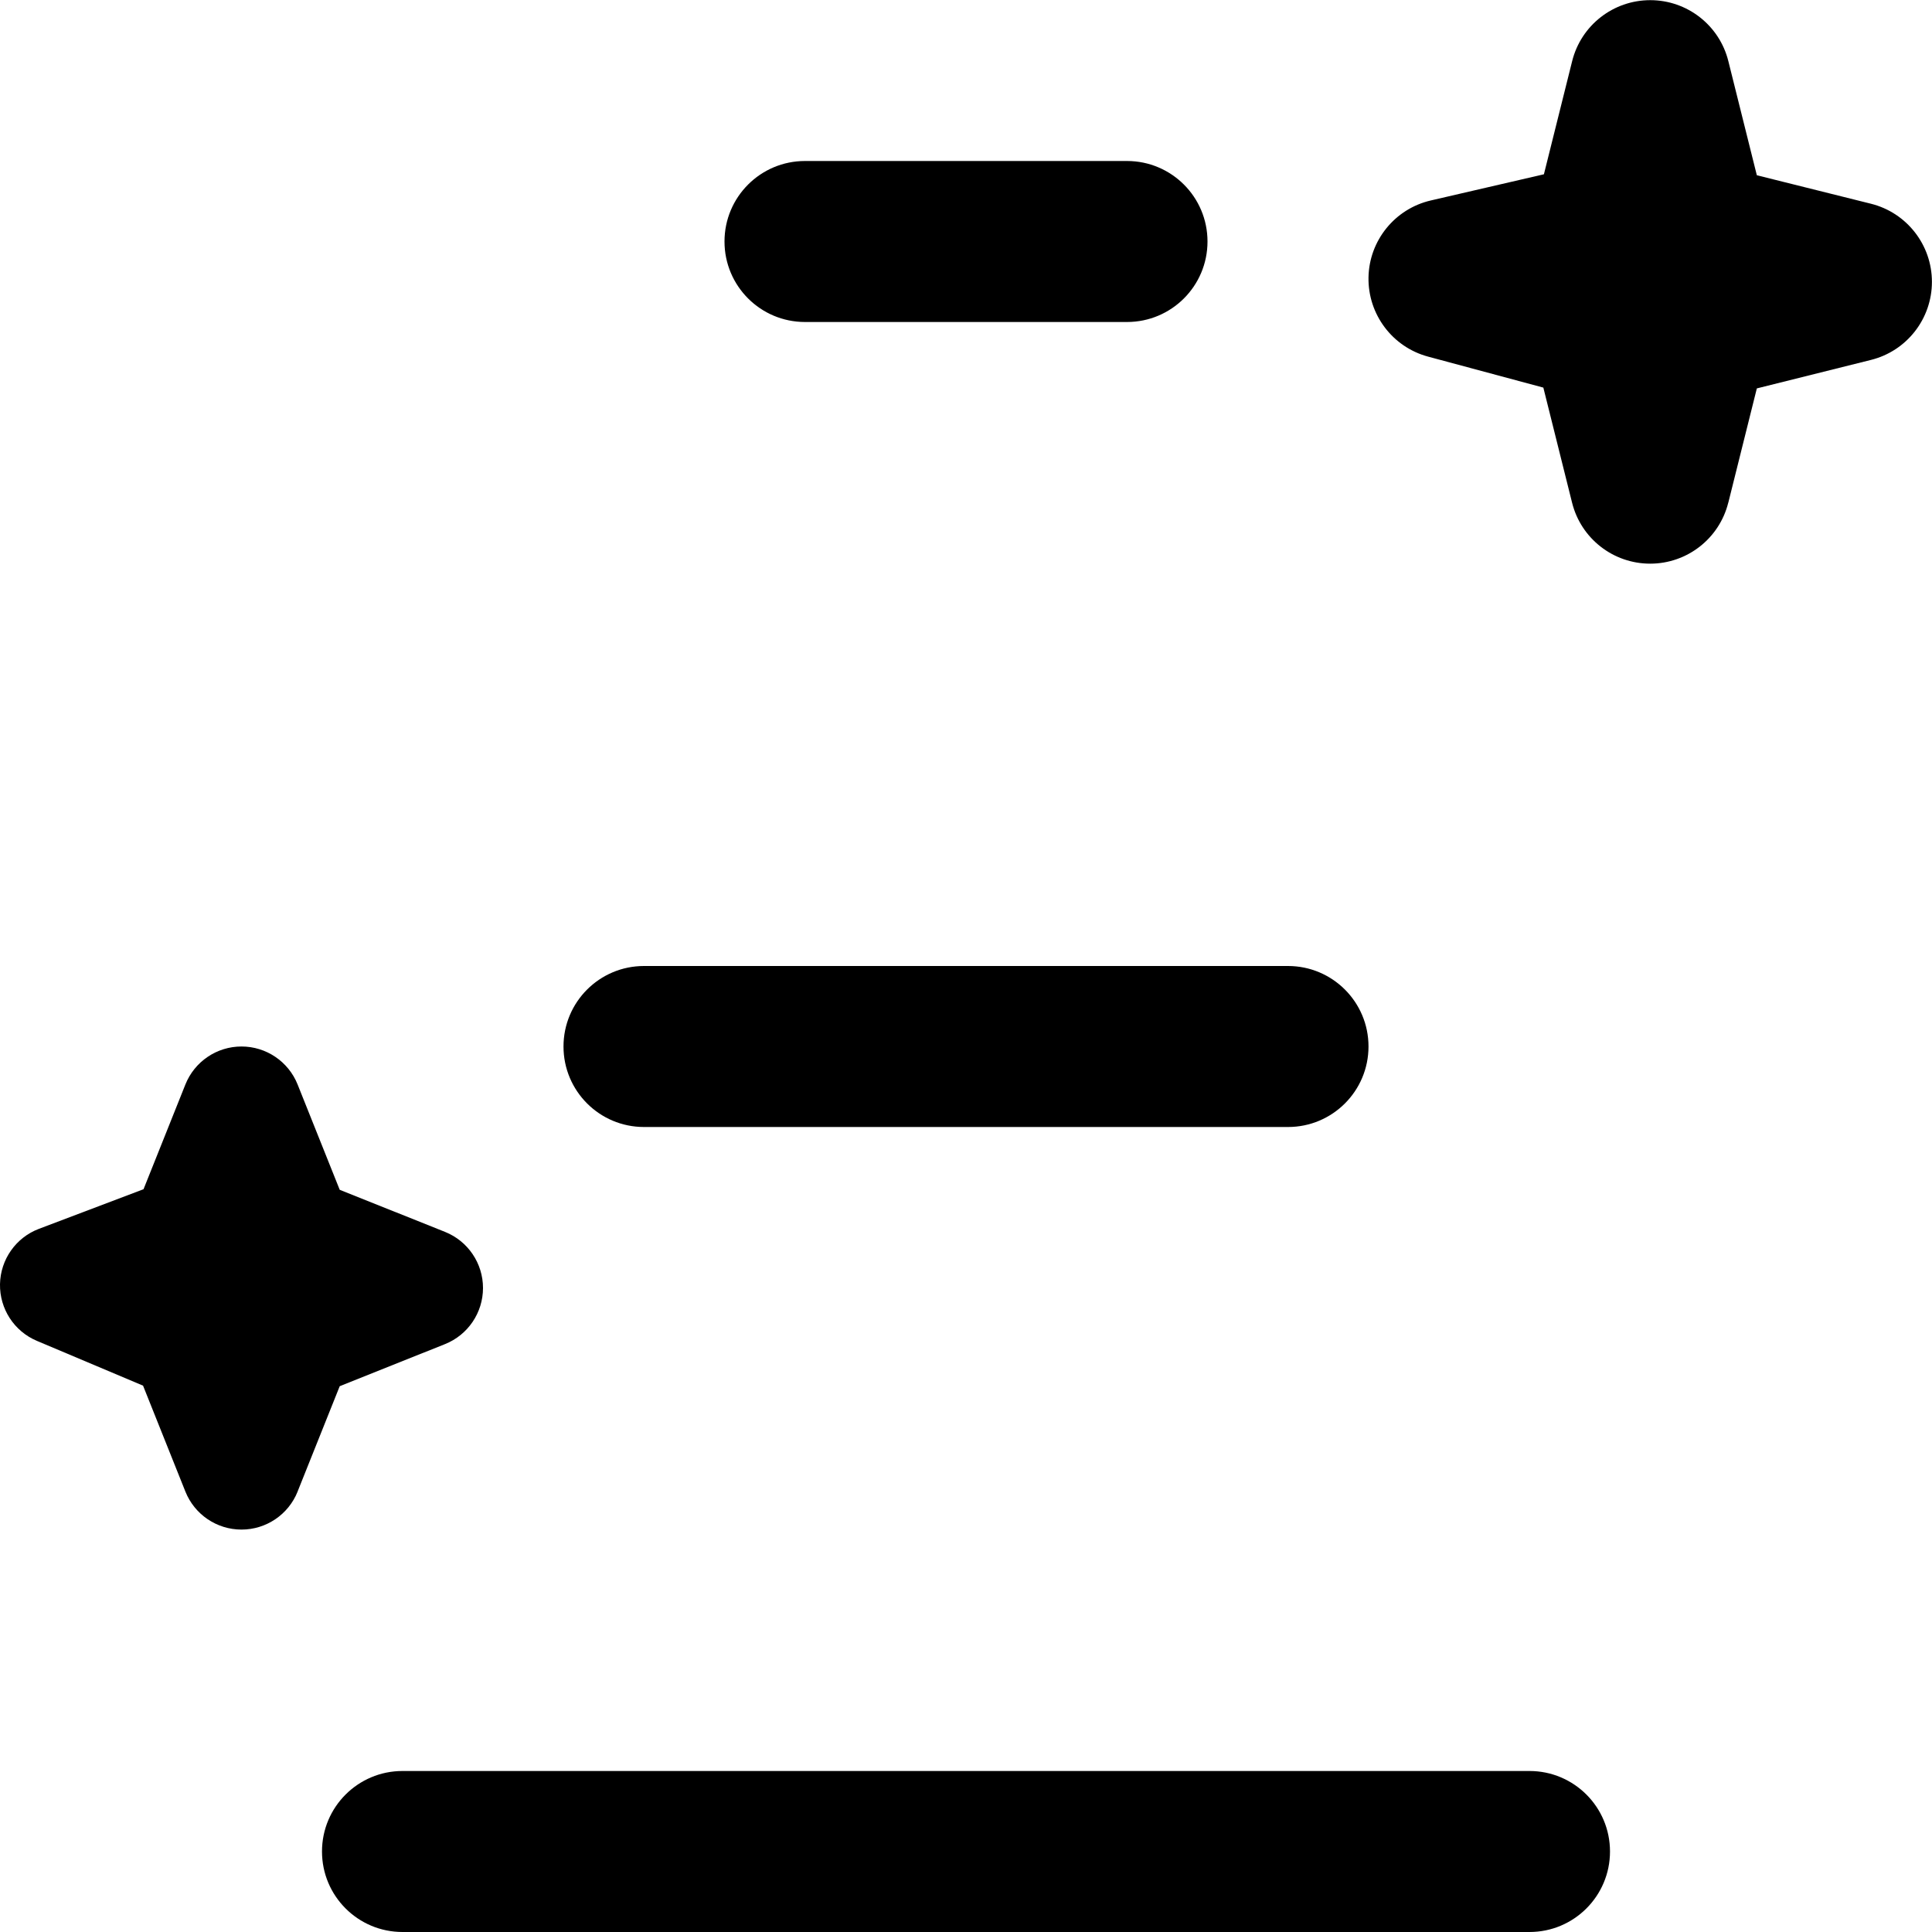 <?xml version="1.0" encoding="UTF-8"?>
<svg xmlns="http://www.w3.org/2000/svg" id="Layer_1" data-name="Layer 1" viewBox="0 0 24 24" width="512" height="512"><path d="m19,24H5c-.552,0-1-.447-1-1s.448-1,1-1h14c.552,0,1,.447,1,1s-.448,1-1,1Zm-2-11c0-.553-.448-1-1-1h-8c-.552,0-1,.447-1,1s.448,1,1,1h8c.552,0,1-.447,1-1Zm-2-10c0-.553-.448-1-1-1h-4c-.552,0-1,.447-1,1s.448,1,1,1h4c.552,0,1-.447,1-1Zm6.47,3.243l.354-1.418,1.418-.354c.445-.111.757-.511.757-.97s-.313-.859-.757-.97l-1.418-.354-.354-1.418c-.111-.445-.511-.757-.97-.757s-.859.312-.97.757l-.351,1.406-1.404.325c-.447.103-.767.498-.775.956-.008.459.297.865.74.984l1.432.385.357,1.43c.111.445.511.757.97.757s.859-.312.97-.757ZM3.697,18.528l.523-1.308,1.308-.523c.285-.114.472-.39.472-.697s-.187-.583-.472-.697l-1.308-.523-.523-1.308c-.114-.285-.39-.472-.697-.472s-.583.187-.697.472l-.52,1.301-1.299.492C.198,15.373.006,15.645,0,15.952c-.005.307.176.586.459.705l1.318.556.526,1.316c.114.285.39.472.697.472s.583-.187.697-.472Z"/></svg>
